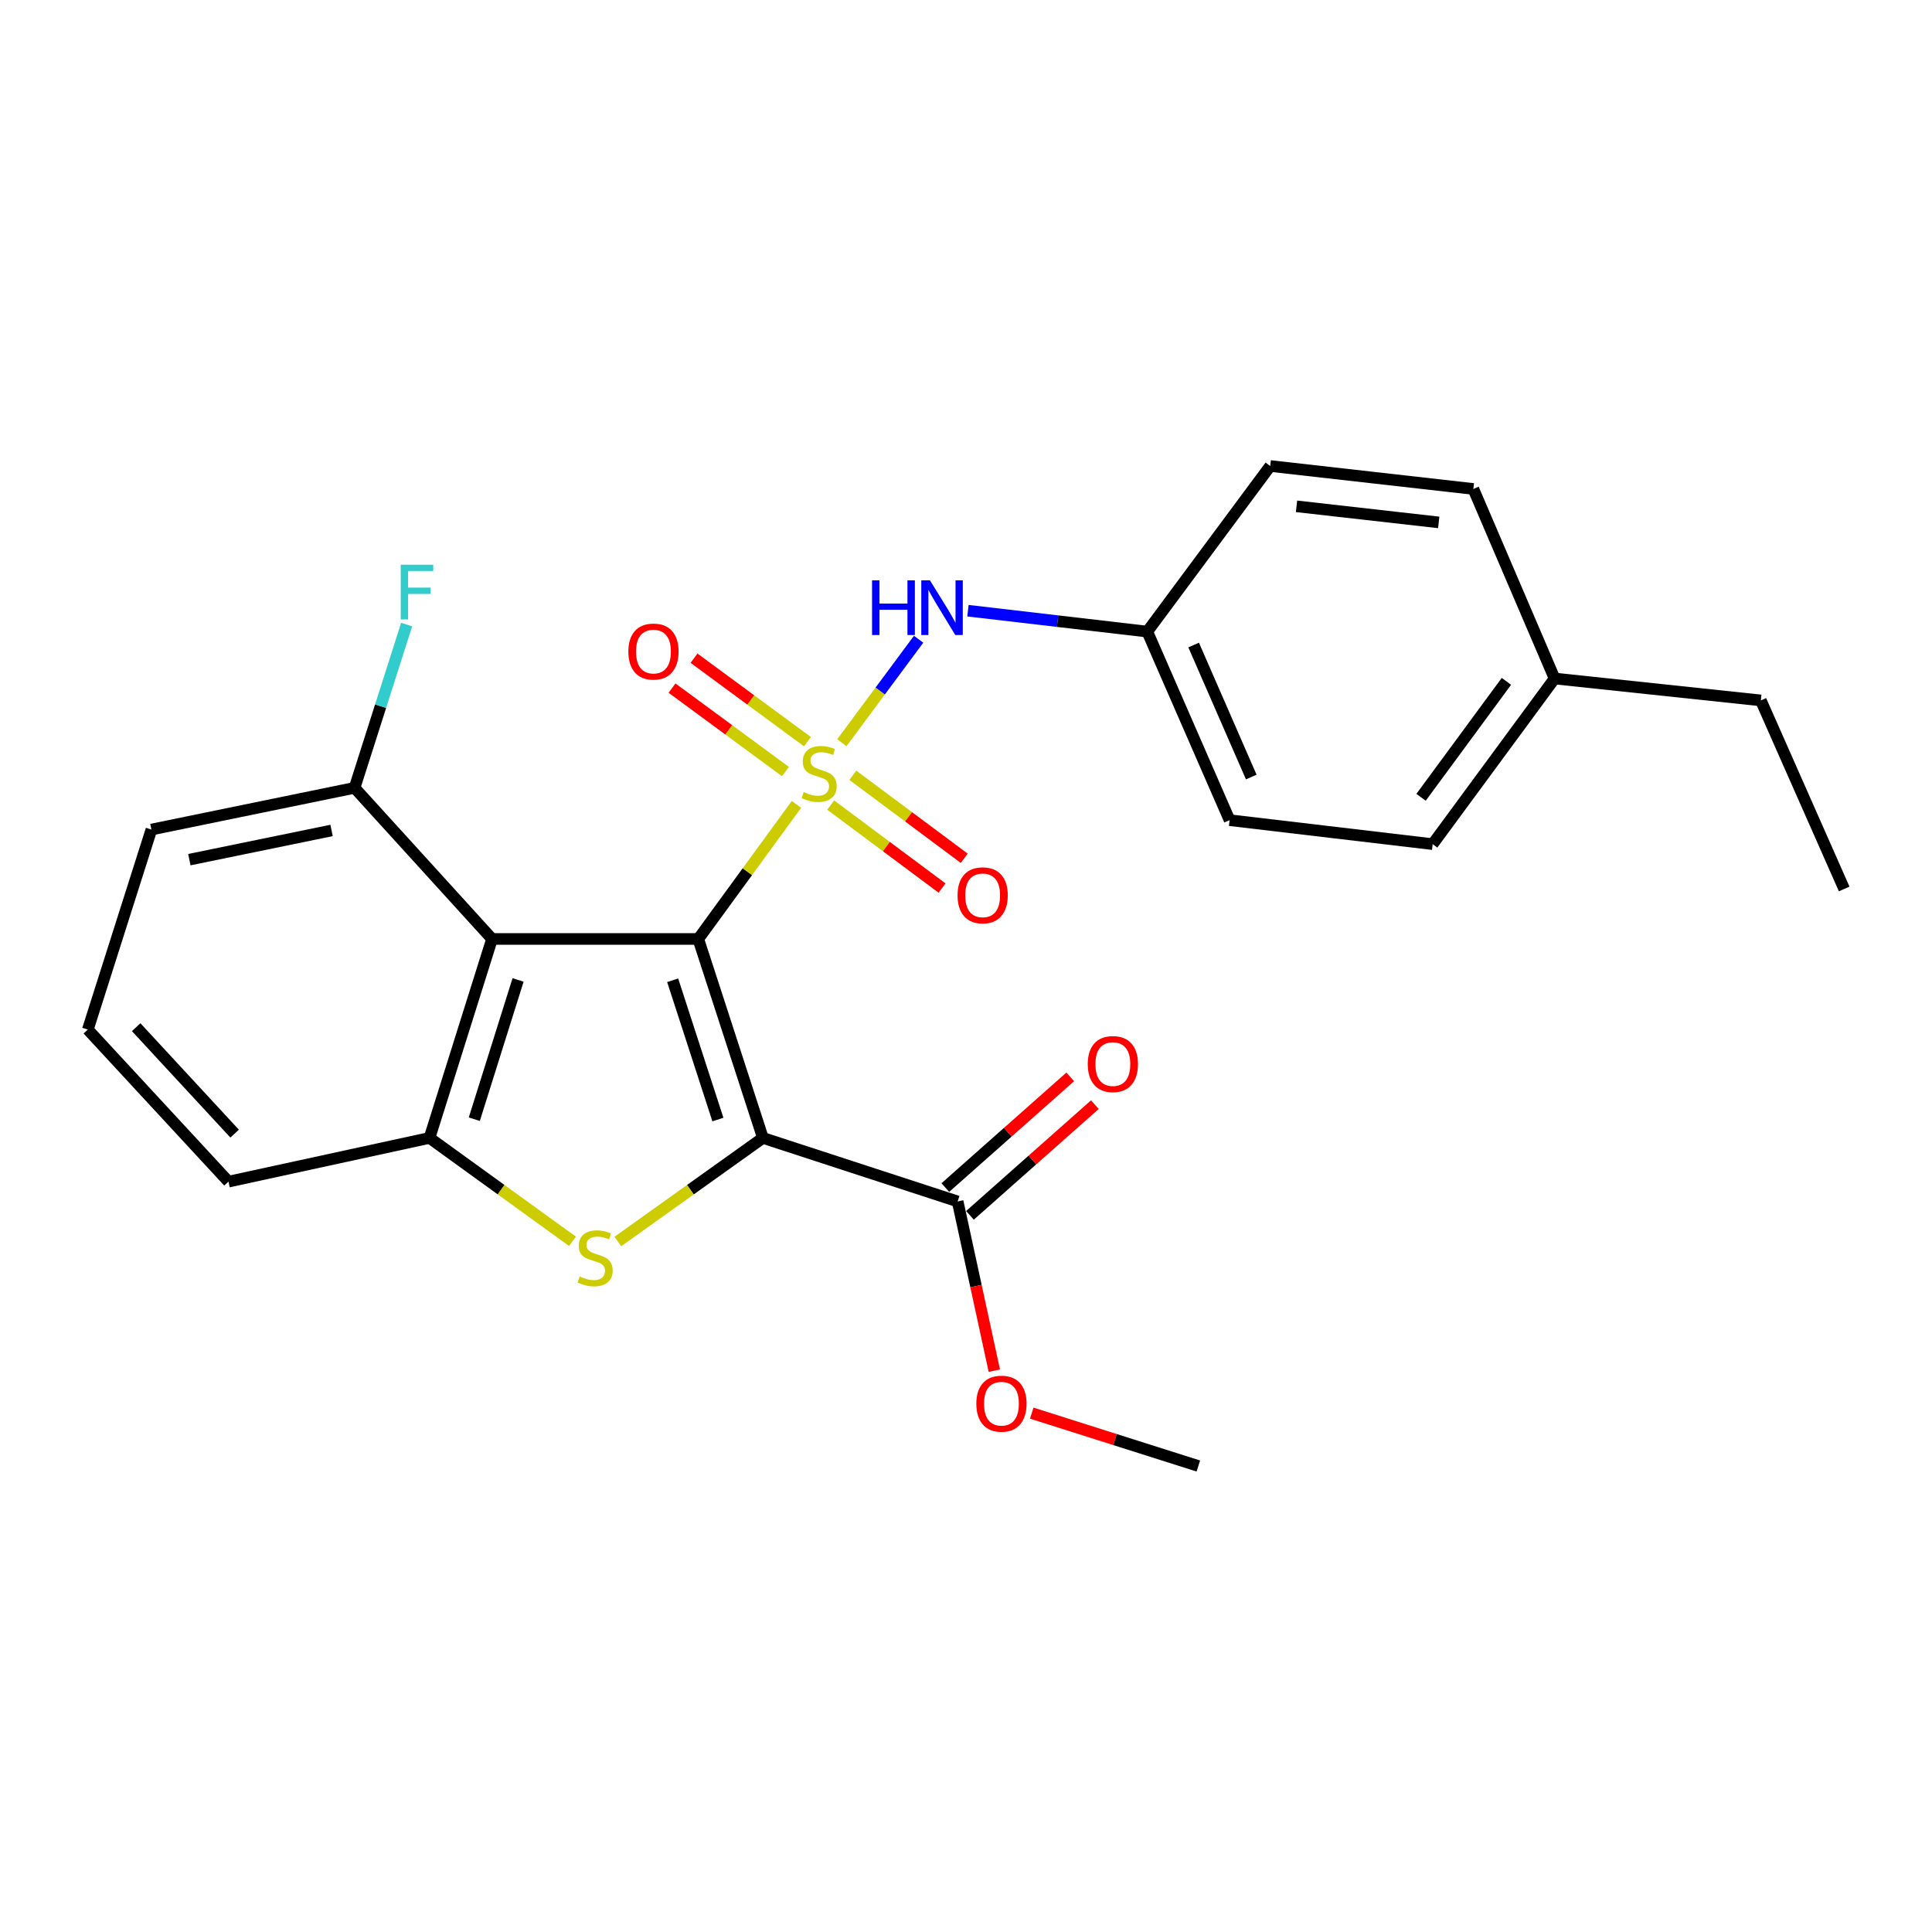 <?xml version='1.0' encoding='iso-8859-1'?>
<svg version='1.1' baseProfile='full'
              xmlns='http://www.w3.org/2000/svg'
                      xmlns:rdkit='http://www.rdkit.org/xml'
                      xmlns:xlink='http://www.w3.org/1999/xlink'
                  xml:space='preserve'
width='1000px' height='1000px' viewBox='0 0 1000 1000'>
<!-- END OF HEADER -->
<rect style='opacity:1.0;fill:#FFFFFF;stroke:none' width='1000' height='1000' x='0' y='0'> </rect>
<path class='bond-0' d='M 361.425,486.007 L 386.837,451.177' style='fill:none;fill-rule:evenodd;stroke:#000000;stroke-width:6px;stroke-linecap:butt;stroke-linejoin:miter;stroke-opacity:1' />
<path class='bond-0' d='M 386.837,451.177 L 412.249,416.348' style='fill:none;fill-rule:evenodd;stroke:#CCCC00;stroke-width:6px;stroke-linecap:butt;stroke-linejoin:miter;stroke-opacity:1' />
<path class='bond-1' d='M 361.425,486.007 L 394.876,588.986' style='fill:none;fill-rule:evenodd;stroke:#000000;stroke-width:6px;stroke-linecap:butt;stroke-linejoin:miter;stroke-opacity:1' />
<path class='bond-1' d='M 348.17,507.389 L 371.586,579.474' style='fill:none;fill-rule:evenodd;stroke:#000000;stroke-width:6px;stroke-linecap:butt;stroke-linejoin:miter;stroke-opacity:1' />
<path class='bond-3' d='M 361.425,486.007 L 254.678,486.007' style='fill:none;fill-rule:evenodd;stroke:#000000;stroke-width:6px;stroke-linecap:butt;stroke-linejoin:miter;stroke-opacity:1' />
<path class='bond-6' d='M 435.732,384.433 L 455.604,357.652' style='fill:none;fill-rule:evenodd;stroke:#CCCC00;stroke-width:6px;stroke-linecap:butt;stroke-linejoin:miter;stroke-opacity:1' />
<path class='bond-6' d='M 455.604,357.652 L 475.475,330.872' style='fill:none;fill-rule:evenodd;stroke:#0000FF;stroke-width:6px;stroke-linecap:butt;stroke-linejoin:miter;stroke-opacity:1' />
<path class='bond-7' d='M 417.935,383.888 L 388.578,362.286' style='fill:none;fill-rule:evenodd;stroke:#CCCC00;stroke-width:6px;stroke-linecap:butt;stroke-linejoin:miter;stroke-opacity:1' />
<path class='bond-7' d='M 388.578,362.286 L 359.222,340.683' style='fill:none;fill-rule:evenodd;stroke:#FF0000;stroke-width:6px;stroke-linecap:butt;stroke-linejoin:miter;stroke-opacity:1' />
<path class='bond-7' d='M 406.547,399.363 L 377.191,377.76' style='fill:none;fill-rule:evenodd;stroke:#CCCC00;stroke-width:6px;stroke-linecap:butt;stroke-linejoin:miter;stroke-opacity:1' />
<path class='bond-7' d='M 377.191,377.76 L 347.835,356.158' style='fill:none;fill-rule:evenodd;stroke:#FF0000;stroke-width:6px;stroke-linecap:butt;stroke-linejoin:miter;stroke-opacity:1' />
<path class='bond-8' d='M 429.962,416.701 L 458.786,438.18' style='fill:none;fill-rule:evenodd;stroke:#CCCC00;stroke-width:6px;stroke-linecap:butt;stroke-linejoin:miter;stroke-opacity:1' />
<path class='bond-8' d='M 458.786,438.18 L 487.611,459.658' style='fill:none;fill-rule:evenodd;stroke:#FF0000;stroke-width:6px;stroke-linecap:butt;stroke-linejoin:miter;stroke-opacity:1' />
<path class='bond-8' d='M 441.441,401.295 L 470.266,422.774' style='fill:none;fill-rule:evenodd;stroke:#CCCC00;stroke-width:6px;stroke-linecap:butt;stroke-linejoin:miter;stroke-opacity:1' />
<path class='bond-8' d='M 470.266,422.774 L 499.091,444.252' style='fill:none;fill-rule:evenodd;stroke:#FF0000;stroke-width:6px;stroke-linecap:butt;stroke-linejoin:miter;stroke-opacity:1' />
<path class='bond-2' d='M 394.876,588.986 L 357.335,615.788' style='fill:none;fill-rule:evenodd;stroke:#000000;stroke-width:6px;stroke-linecap:butt;stroke-linejoin:miter;stroke-opacity:1' />
<path class='bond-2' d='M 357.335,615.788 L 319.793,642.591' style='fill:none;fill-rule:evenodd;stroke:#CCCC00;stroke-width:6px;stroke-linecap:butt;stroke-linejoin:miter;stroke-opacity:1' />
<path class='bond-5' d='M 394.876,588.986 L 495.677,621.871' style='fill:none;fill-rule:evenodd;stroke:#000000;stroke-width:6px;stroke-linecap:butt;stroke-linejoin:miter;stroke-opacity:1' />
<path class='bond-25' d='M 296.321,642.5 L 259.319,615.743' style='fill:none;fill-rule:evenodd;stroke:#CCCC00;stroke-width:6px;stroke-linecap:butt;stroke-linejoin:miter;stroke-opacity:1' />
<path class='bond-25' d='M 259.319,615.743 L 222.316,588.986' style='fill:none;fill-rule:evenodd;stroke:#000000;stroke-width:6px;stroke-linecap:butt;stroke-linejoin:miter;stroke-opacity:1' />
<path class='bond-4' d='M 254.678,486.007 L 222.316,588.986' style='fill:none;fill-rule:evenodd;stroke:#000000;stroke-width:6px;stroke-linecap:butt;stroke-linejoin:miter;stroke-opacity:1' />
<path class='bond-4' d='M 268.153,507.214 L 245.499,579.299' style='fill:none;fill-rule:evenodd;stroke:#000000;stroke-width:6px;stroke-linecap:butt;stroke-linejoin:miter;stroke-opacity:1' />
<path class='bond-9' d='M 254.678,486.007 L 183.528,407.78' style='fill:none;fill-rule:evenodd;stroke:#000000;stroke-width:6px;stroke-linecap:butt;stroke-linejoin:miter;stroke-opacity:1' />
<path class='bond-14' d='M 222.316,588.986 L 118.259,611.614' style='fill:none;fill-rule:evenodd;stroke:#000000;stroke-width:6px;stroke-linecap:butt;stroke-linejoin:miter;stroke-opacity:1' />
<path class='bond-10' d='M 502.048,629.061 L 534.376,600.413' style='fill:none;fill-rule:evenodd;stroke:#000000;stroke-width:6px;stroke-linecap:butt;stroke-linejoin:miter;stroke-opacity:1' />
<path class='bond-10' d='M 534.376,600.413 L 566.705,571.766' style='fill:none;fill-rule:evenodd;stroke:#FF0000;stroke-width:6px;stroke-linecap:butt;stroke-linejoin:miter;stroke-opacity:1' />
<path class='bond-10' d='M 489.306,614.681 L 521.634,586.034' style='fill:none;fill-rule:evenodd;stroke:#000000;stroke-width:6px;stroke-linecap:butt;stroke-linejoin:miter;stroke-opacity:1' />
<path class='bond-10' d='M 521.634,586.034 L 553.963,557.387' style='fill:none;fill-rule:evenodd;stroke:#FF0000;stroke-width:6px;stroke-linecap:butt;stroke-linejoin:miter;stroke-opacity:1' />
<path class='bond-12' d='M 495.677,621.871 L 505.171,665.669' style='fill:none;fill-rule:evenodd;stroke:#000000;stroke-width:6px;stroke-linecap:butt;stroke-linejoin:miter;stroke-opacity:1' />
<path class='bond-12' d='M 505.171,665.669 L 514.664,709.466' style='fill:none;fill-rule:evenodd;stroke:#FF0000;stroke-width:6px;stroke-linecap:butt;stroke-linejoin:miter;stroke-opacity:1' />
<path class='bond-11' d='M 501.011,316.099 L 547.421,321.508' style='fill:none;fill-rule:evenodd;stroke:#0000FF;stroke-width:6px;stroke-linecap:butt;stroke-linejoin:miter;stroke-opacity:1' />
<path class='bond-11' d='M 547.421,321.508 L 593.832,326.917' style='fill:none;fill-rule:evenodd;stroke:#000000;stroke-width:6px;stroke-linecap:butt;stroke-linejoin:miter;stroke-opacity:1' />
<path class='bond-13' d='M 183.528,407.78 L 197.001,365.527' style='fill:none;fill-rule:evenodd;stroke:#000000;stroke-width:6px;stroke-linecap:butt;stroke-linejoin:miter;stroke-opacity:1' />
<path class='bond-13' d='M 197.001,365.527 L 210.474,323.275' style='fill:none;fill-rule:evenodd;stroke:#33CCCC;stroke-width:6px;stroke-linecap:butt;stroke-linejoin:miter;stroke-opacity:1' />
<path class='bond-21' d='M 183.528,407.78 L 78.372,429.373' style='fill:none;fill-rule:evenodd;stroke:#000000;stroke-width:6px;stroke-linecap:butt;stroke-linejoin:miter;stroke-opacity:1' />
<path class='bond-21' d='M 171.619,429.839 L 98.01,444.954' style='fill:none;fill-rule:evenodd;stroke:#000000;stroke-width:6px;stroke-linecap:butt;stroke-linejoin:miter;stroke-opacity:1' />
<path class='bond-16' d='M 593.832,326.917 L 657.467,241.197' style='fill:none;fill-rule:evenodd;stroke:#000000;stroke-width:6px;stroke-linecap:butt;stroke-linejoin:miter;stroke-opacity:1' />
<path class='bond-17' d='M 593.832,326.917 L 636.43,424.516' style='fill:none;fill-rule:evenodd;stroke:#000000;stroke-width:6px;stroke-linecap:butt;stroke-linejoin:miter;stroke-opacity:1' />
<path class='bond-17' d='M 617.83,333.872 L 647.648,402.191' style='fill:none;fill-rule:evenodd;stroke:#000000;stroke-width:6px;stroke-linecap:butt;stroke-linejoin:miter;stroke-opacity:1' />
<path class='bond-23' d='M 534.021,731.435 L 577.14,745.119' style='fill:none;fill-rule:evenodd;stroke:#FF0000;stroke-width:6px;stroke-linecap:butt;stroke-linejoin:miter;stroke-opacity:1' />
<path class='bond-23' d='M 577.14,745.119 L 620.259,758.803' style='fill:none;fill-rule:evenodd;stroke:#000000;stroke-width:6px;stroke-linecap:butt;stroke-linejoin:miter;stroke-opacity:1' />
<path class='bond-26' d='M 118.259,611.614 L 45.455,532.907' style='fill:none;fill-rule:evenodd;stroke:#000000;stroke-width:6px;stroke-linecap:butt;stroke-linejoin:miter;stroke-opacity:1' />
<path class='bond-26' d='M 121.442,586.762 L 70.479,531.667' style='fill:none;fill-rule:evenodd;stroke:#000000;stroke-width:6px;stroke-linecap:butt;stroke-linejoin:miter;stroke-opacity:1' />
<path class='bond-15' d='M 804.656,351.199 L 741.543,436.93' style='fill:none;fill-rule:evenodd;stroke:#000000;stroke-width:6px;stroke-linecap:butt;stroke-linejoin:miter;stroke-opacity:1' />
<path class='bond-15' d='M 779.717,352.669 L 735.538,412.68' style='fill:none;fill-rule:evenodd;stroke:#000000;stroke-width:6px;stroke-linecap:butt;stroke-linejoin:miter;stroke-opacity:1' />
<path class='bond-22' d='M 804.656,351.199 L 911.413,362.535' style='fill:none;fill-rule:evenodd;stroke:#000000;stroke-width:6px;stroke-linecap:butt;stroke-linejoin:miter;stroke-opacity:1' />
<path class='bond-27' d='M 804.656,351.199 L 762.613,253.088' style='fill:none;fill-rule:evenodd;stroke:#000000;stroke-width:6px;stroke-linecap:butt;stroke-linejoin:miter;stroke-opacity:1' />
<path class='bond-19' d='M 657.467,241.197 L 762.613,253.088' style='fill:none;fill-rule:evenodd;stroke:#000000;stroke-width:6px;stroke-linecap:butt;stroke-linejoin:miter;stroke-opacity:1' />
<path class='bond-19' d='M 671.08,262.072 L 744.682,270.395' style='fill:none;fill-rule:evenodd;stroke:#000000;stroke-width:6px;stroke-linecap:butt;stroke-linejoin:miter;stroke-opacity:1' />
<path class='bond-18' d='M 636.43,424.516 L 741.543,436.93' style='fill:none;fill-rule:evenodd;stroke:#000000;stroke-width:6px;stroke-linecap:butt;stroke-linejoin:miter;stroke-opacity:1' />
<path class='bond-20' d='M 45.455,532.907 L 78.372,429.373' style='fill:none;fill-rule:evenodd;stroke:#000000;stroke-width:6px;stroke-linecap:butt;stroke-linejoin:miter;stroke-opacity:1' />
<path class='bond-24' d='M 911.413,362.535 L 954.545,460.123' style='fill:none;fill-rule:evenodd;stroke:#000000;stroke-width:6px;stroke-linecap:butt;stroke-linejoin:miter;stroke-opacity:1' />
<path  class='atom-1' d='M 415.983 409.986
Q 416.303 410.106, 417.623 410.666
Q 418.943 411.226, 420.383 411.586
Q 421.863 411.906, 423.303 411.906
Q 425.983 411.906, 427.543 410.626
Q 429.103 409.306, 429.103 407.026
Q 429.103 405.466, 428.303 404.506
Q 427.543 403.546, 426.343 403.026
Q 425.143 402.506, 423.143 401.906
Q 420.623 401.146, 419.103 400.426
Q 417.623 399.706, 416.543 398.186
Q 415.503 396.666, 415.503 394.106
Q 415.503 390.546, 417.903 388.346
Q 420.343 386.146, 425.143 386.146
Q 428.423 386.146, 432.143 387.706
L 431.223 390.786
Q 427.823 389.386, 425.263 389.386
Q 422.503 389.386, 420.983 390.546
Q 419.463 391.666, 419.503 393.626
Q 419.503 395.146, 420.263 396.066
Q 421.063 396.986, 422.183 397.506
Q 423.343 398.026, 425.263 398.626
Q 427.823 399.426, 429.343 400.226
Q 430.863 401.026, 431.943 402.666
Q 433.063 404.266, 433.063 407.026
Q 433.063 410.946, 430.423 413.066
Q 427.823 415.146, 423.463 415.146
Q 420.943 415.146, 419.023 414.586
Q 417.143 414.066, 414.903 413.146
L 415.983 409.986
' fill='#CCCC00'/>
<path  class='atom-3' d='M 300.046 660.698
Q 300.366 660.818, 301.686 661.378
Q 303.006 661.938, 304.446 662.298
Q 305.926 662.618, 307.366 662.618
Q 310.046 662.618, 311.606 661.338
Q 313.166 660.018, 313.166 657.738
Q 313.166 656.178, 312.366 655.218
Q 311.606 654.258, 310.406 653.738
Q 309.206 653.218, 307.206 652.618
Q 304.686 651.858, 303.166 651.138
Q 301.686 650.418, 300.606 648.898
Q 299.566 647.378, 299.566 644.818
Q 299.566 641.258, 301.966 639.058
Q 304.406 636.858, 309.206 636.858
Q 312.486 636.858, 316.206 638.418
L 315.286 641.498
Q 311.886 640.098, 309.326 640.098
Q 306.566 640.098, 305.046 641.258
Q 303.526 642.378, 303.566 644.338
Q 303.566 645.858, 304.326 646.778
Q 305.126 647.698, 306.246 648.218
Q 307.406 648.738, 309.326 649.338
Q 311.886 650.138, 313.406 650.938
Q 314.926 651.738, 316.006 653.378
Q 317.126 654.978, 317.126 657.738
Q 317.126 661.658, 314.486 663.778
Q 311.886 665.858, 307.526 665.858
Q 305.006 665.858, 303.086 665.298
Q 301.206 664.778, 298.966 663.858
L 300.046 660.698
' fill='#CCCC00'/>
<path  class='atom-7' d='M 451.377 300.376
L 455.217 300.376
L 455.217 312.416
L 469.697 312.416
L 469.697 300.376
L 473.537 300.376
L 473.537 328.696
L 469.697 328.696
L 469.697 315.616
L 455.217 315.616
L 455.217 328.696
L 451.377 328.696
L 451.377 300.376
' fill='#0000FF'/>
<path  class='atom-7' d='M 481.337 300.376
L 490.617 315.376
Q 491.537 316.856, 493.017 319.536
Q 494.497 322.216, 494.577 322.376
L 494.577 300.376
L 498.337 300.376
L 498.337 328.696
L 494.457 328.696
L 484.497 312.296
Q 483.337 310.376, 482.097 308.176
Q 480.897 305.976, 480.537 305.296
L 480.537 328.696
L 476.857 328.696
L 476.857 300.376
L 481.337 300.376
' fill='#0000FF'/>
<path  class='atom-8' d='M 325.231 337.244
Q 325.231 330.444, 328.591 326.644
Q 331.951 322.844, 338.231 322.844
Q 344.511 322.844, 347.871 326.644
Q 351.231 330.444, 351.231 337.244
Q 351.231 344.124, 347.831 348.044
Q 344.431 351.924, 338.231 351.924
Q 331.991 351.924, 328.591 348.044
Q 325.231 344.164, 325.231 337.244
M 338.231 348.724
Q 342.551 348.724, 344.871 345.844
Q 347.231 342.924, 347.231 337.244
Q 347.231 331.684, 344.871 328.884
Q 342.551 326.044, 338.231 326.044
Q 333.911 326.044, 331.551 328.844
Q 329.231 331.644, 329.231 337.244
Q 329.231 342.964, 331.551 345.844
Q 333.911 348.724, 338.231 348.724
' fill='#FF0000'/>
<path  class='atom-9' d='M 495.624 463.416
Q 495.624 456.616, 498.984 452.816
Q 502.344 449.016, 508.624 449.016
Q 514.904 449.016, 518.264 452.816
Q 521.624 456.616, 521.624 463.416
Q 521.624 470.296, 518.224 474.216
Q 514.824 478.096, 508.624 478.096
Q 502.384 478.096, 498.984 474.216
Q 495.624 470.336, 495.624 463.416
M 508.624 474.896
Q 512.944 474.896, 515.264 472.016
Q 517.624 469.096, 517.624 463.416
Q 517.624 457.856, 515.264 455.056
Q 512.944 452.216, 508.624 452.216
Q 504.304 452.216, 501.944 455.016
Q 499.624 457.816, 499.624 463.416
Q 499.624 469.136, 501.944 472.016
Q 504.304 474.896, 508.624 474.896
' fill='#FF0000'/>
<path  class='atom-11' d='M 563.017 550.758
Q 563.017 543.958, 566.377 540.158
Q 569.737 536.358, 576.017 536.358
Q 582.297 536.358, 585.657 540.158
Q 589.017 543.958, 589.017 550.758
Q 589.017 557.638, 585.617 561.558
Q 582.217 565.438, 576.017 565.438
Q 569.777 565.438, 566.377 561.558
Q 563.017 557.678, 563.017 550.758
M 576.017 562.238
Q 580.337 562.238, 582.657 559.358
Q 585.017 556.438, 585.017 550.758
Q 585.017 545.198, 582.657 542.398
Q 580.337 539.558, 576.017 539.558
Q 571.697 539.558, 569.337 542.358
Q 567.017 545.158, 567.017 550.758
Q 567.017 556.478, 569.337 559.358
Q 571.697 562.238, 576.017 562.238
' fill='#FF0000'/>
<path  class='atom-13' d='M 505.348 726.542
Q 505.348 719.742, 508.708 715.942
Q 512.068 712.142, 518.348 712.142
Q 524.628 712.142, 527.988 715.942
Q 531.348 719.742, 531.348 726.542
Q 531.348 733.422, 527.948 737.342
Q 524.548 741.222, 518.348 741.222
Q 512.108 741.222, 508.708 737.342
Q 505.348 733.462, 505.348 726.542
M 518.348 738.022
Q 522.668 738.022, 524.988 735.142
Q 527.348 732.222, 527.348 726.542
Q 527.348 720.982, 524.988 718.182
Q 522.668 715.342, 518.348 715.342
Q 514.028 715.342, 511.668 718.142
Q 509.348 720.942, 509.348 726.542
Q 509.348 732.262, 511.668 735.142
Q 514.028 738.022, 518.348 738.022
' fill='#FF0000'/>
<path  class='atom-14' d='M 207.417 292.296
L 224.257 292.296
L 224.257 295.536
L 211.217 295.536
L 211.217 304.136
L 222.817 304.136
L 222.817 307.416
L 211.217 307.416
L 211.217 320.616
L 207.417 320.616
L 207.417 292.296
' fill='#33CCCC'/>
</svg>
